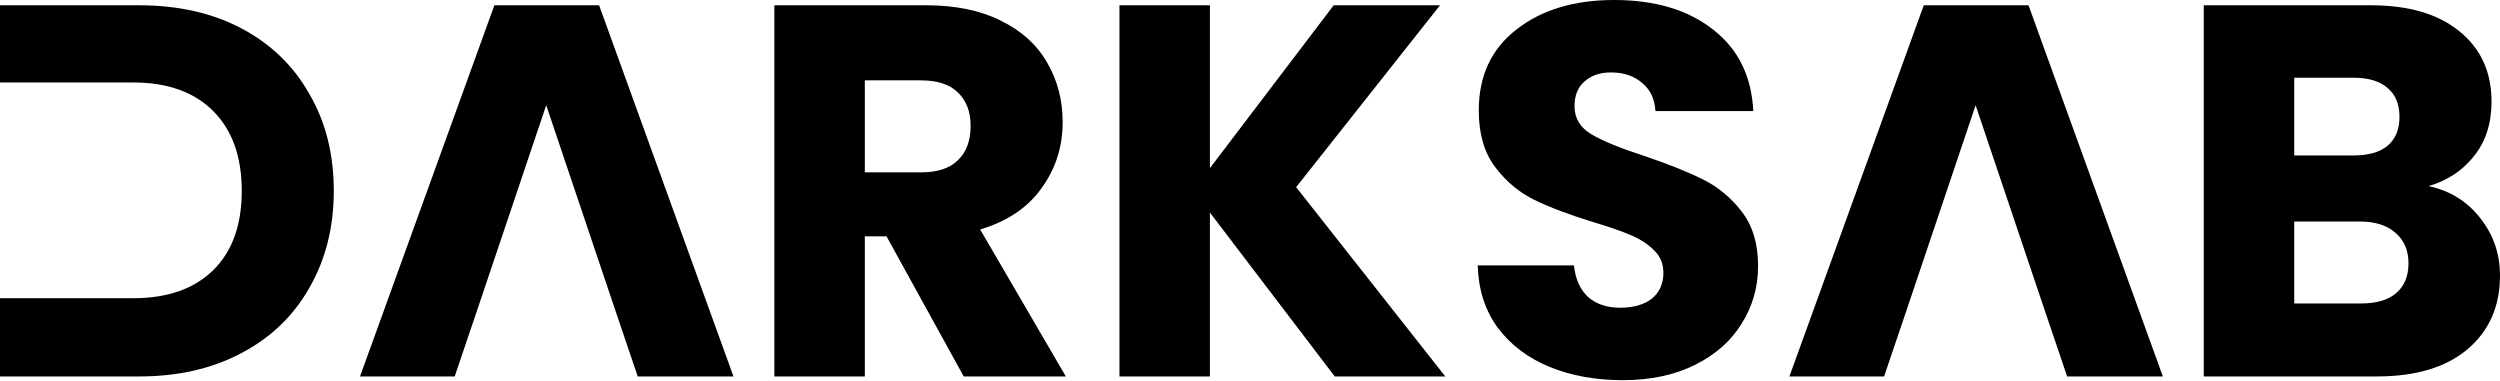 <svg width="256" height="39" viewBox="0 0 256 39" fill="none" xmlns="http://www.w3.org/2000/svg">
<path d="M14.246 0.541C18.255 0.541 21.758 1.335 24.755 2.924C27.752 4.512 30.063 6.75 31.688 9.637C33.35 12.489 34.18 15.791 34.18 19.545C34.18 23.263 33.35 26.565 31.688 29.453C30.063 32.34 27.734 34.578 24.701 36.166C21.703 37.755 18.219 38.548 14.246 38.548H0V0.541H14.246ZM13.65 30.536C17.153 30.536 19.88 29.579 21.83 27.666C23.78 25.753 24.755 23.046 24.755 19.545C24.755 16.044 23.78 13.319 21.83 11.37C19.88 9.421 17.153 8.446 13.65 8.446H0V30.536H13.65Z" fill="black"/>
<path d="M63.028 31.835H48.836L46.561 38.548H36.865L50.624 0.541H61.349L75.108 38.548H65.303L63.028 31.835ZM63.028 31.835L55.932 10.774L48.836 31.835H63.028Z" fill="black"/>
<path d="M98.687 38.548L90.779 24.201H88.558V38.548H79.295V0.541H94.841C97.839 0.541 100.385 1.065 102.479 2.112C104.61 3.158 106.199 4.602 107.246 6.443C108.293 8.248 108.817 10.269 108.817 12.507C108.817 15.033 108.095 17.289 106.65 19.274C105.242 21.259 103.147 22.667 100.367 23.497L109.142 38.548H98.687ZM88.558 17.65H94.3C95.997 17.65 97.261 17.235 98.091 16.405C98.958 15.575 99.391 14.402 99.391 12.886C99.391 11.442 98.958 10.305 98.091 9.475C97.261 8.645 95.997 8.229 94.3 8.229H88.558V17.65Z" fill="black"/>
<path d="M136.678 38.548L123.894 21.765V38.548H114.631V0.541H123.894V17.217L136.57 0.541H147.457L132.724 19.166L147.999 38.548H136.678Z" fill="black"/>
<path d="M166.16 38.928C163.379 38.928 160.887 38.476 158.685 37.574C156.482 36.672 154.712 35.336 153.376 33.568C152.076 31.799 151.39 29.669 151.318 27.179H161.176C161.321 28.587 161.808 29.669 162.639 30.427C163.469 31.149 164.553 31.51 165.889 31.51C167.261 31.51 168.345 31.203 169.139 30.59C169.934 29.94 170.331 29.056 170.331 27.937C170.331 26.998 170.006 26.222 169.356 25.609C168.742 24.995 167.965 24.49 167.027 24.093C166.124 23.696 164.824 23.245 163.126 22.739C160.671 21.981 158.667 21.223 157.114 20.465C155.561 19.707 154.225 18.588 153.105 17.109C151.986 15.629 151.426 13.698 151.426 11.316C151.426 7.778 152.708 5.017 155.272 3.032C157.836 1.011 161.176 0 165.293 0C169.482 0 172.859 1.011 175.423 3.032C177.987 5.017 179.359 7.796 179.539 11.37H169.518C169.446 10.143 168.995 9.186 168.164 8.5C167.333 7.778 166.268 7.417 164.968 7.417C163.849 7.417 162.946 7.724 162.26 8.338C161.574 8.915 161.231 9.763 161.231 10.882C161.231 12.11 161.808 13.066 162.964 13.752C164.12 14.438 165.925 15.178 168.381 15.972C170.836 16.802 172.823 17.596 174.339 18.354C175.892 19.112 177.228 20.213 178.348 21.657C179.467 23.1 180.027 24.959 180.027 27.233C180.027 29.399 179.467 31.366 178.348 33.134C177.264 34.903 175.675 36.311 173.581 37.357C171.486 38.404 169.013 38.928 166.16 38.928Z" fill="black"/>
<path d="M209.399 31.835H195.207L192.932 38.548H183.236L196.994 0.541H207.72L221.478 38.548H211.674L209.399 31.835ZM209.399 31.835L202.303 10.774L195.207 31.835H209.399Z" fill="black"/>
<path d="M248.687 19.058C250.89 19.527 252.66 20.628 253.996 22.36C255.332 24.057 256 26.006 256 28.208C256 31.384 254.881 33.91 252.642 35.787C250.439 37.628 247.351 38.548 243.379 38.548H225.666V0.541H242.783C246.647 0.541 249.662 1.426 251.829 3.194C254.032 4.963 255.133 7.363 255.133 10.395C255.133 12.633 254.537 14.492 253.346 15.972C252.19 17.451 250.637 18.48 248.687 19.058ZM234.929 15.918H240.995C242.512 15.918 243.668 15.593 244.462 14.943C245.293 14.257 245.708 13.265 245.708 11.965C245.708 10.666 245.293 9.673 244.462 8.987C243.668 8.302 242.512 7.959 240.995 7.959H234.929V15.918ZM241.754 31.077C243.307 31.077 244.498 30.734 245.329 30.048C246.196 29.326 246.629 28.298 246.629 26.962C246.629 25.627 246.177 24.58 245.275 23.822C244.408 23.064 243.198 22.685 241.645 22.685H234.929V31.077H241.754Z" fill="black"/>
</svg>

